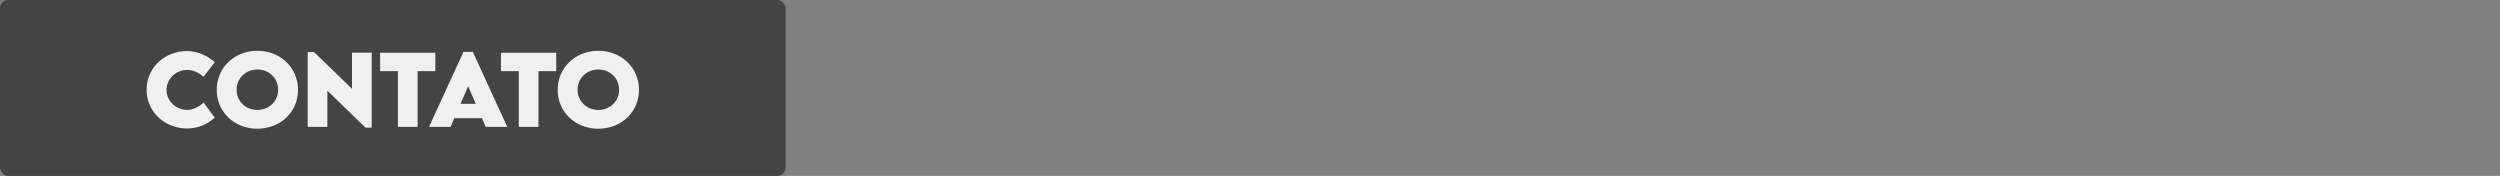 <svg xmlns="http://www.w3.org/2000/svg" width="611" height="43" viewBox="0 0 611 43" fill="none"><rect x="0" y="0" width="611" height="43" fill="#808080" stroke="none"/><rect width="192" height="43" rx="2" fill="#444444"></rect><path d="M45.71 31.404C48.461 31.404 50.764 30.315 52.493 28.743L49.753 25.093C48.585 26.137 47.226 26.856 45.71 26.856C43.127 26.856 40.701 24.79 40.701 21.982C40.701 19.208 43.026 17.085 45.811 17.085C47.148 17.085 48.619 17.748 49.73 18.759L52.493 15.21C50.64 13.525 48.136 12.503 45.8 12.47C40.162 12.47 35.827 16.591 35.827 21.948C35.827 27.631 40.6 31.404 45.71 31.404ZM62.893 31.46C68.53 31.46 72.843 27.361 72.843 21.971C72.843 16.535 68.53 12.414 62.904 12.414C57.277 12.414 52.965 16.535 52.965 21.971C52.965 27.361 57.266 31.46 62.893 31.46ZM62.904 26.867C60.029 26.867 57.828 24.722 57.828 21.937C57.828 19.141 60.029 16.984 62.904 16.984C65.779 16.984 67.98 19.141 67.98 21.937C67.98 24.722 65.779 26.867 62.904 26.867ZM86.027 12.874V21.701L76.751 12.717H75.201V31.011H80.008V22.162L89.318 31.18H90.845V12.874H86.027ZM106.399 12.896H92.9V17.389H97.247V31H102.064V17.389H106.399V12.896ZM118.708 31H123.975L115.552 12.672H113.272L104.861 31H110.117L111.038 28.889H117.798L118.708 31ZM112.554 25.373L114.418 21.084L116.271 25.373H112.554ZM135.936 12.896H122.437V17.389H126.783V31H131.601V17.389H135.936V12.896ZM146.223 31.46C151.86 31.46 156.173 27.361 156.173 21.971C156.173 16.535 151.86 12.414 146.234 12.414C140.607 12.414 136.295 16.535 136.295 21.971C136.295 27.361 140.596 31.46 146.223 31.46ZM146.234 26.867C143.359 26.867 141.158 24.722 141.158 21.937C141.158 19.141 143.359 16.984 146.234 16.984C149.109 16.984 151.31 19.141 151.31 21.937C151.31 24.722 149.109 26.867 146.234 26.867Z" fill="#F0F0F0"></path></svg>